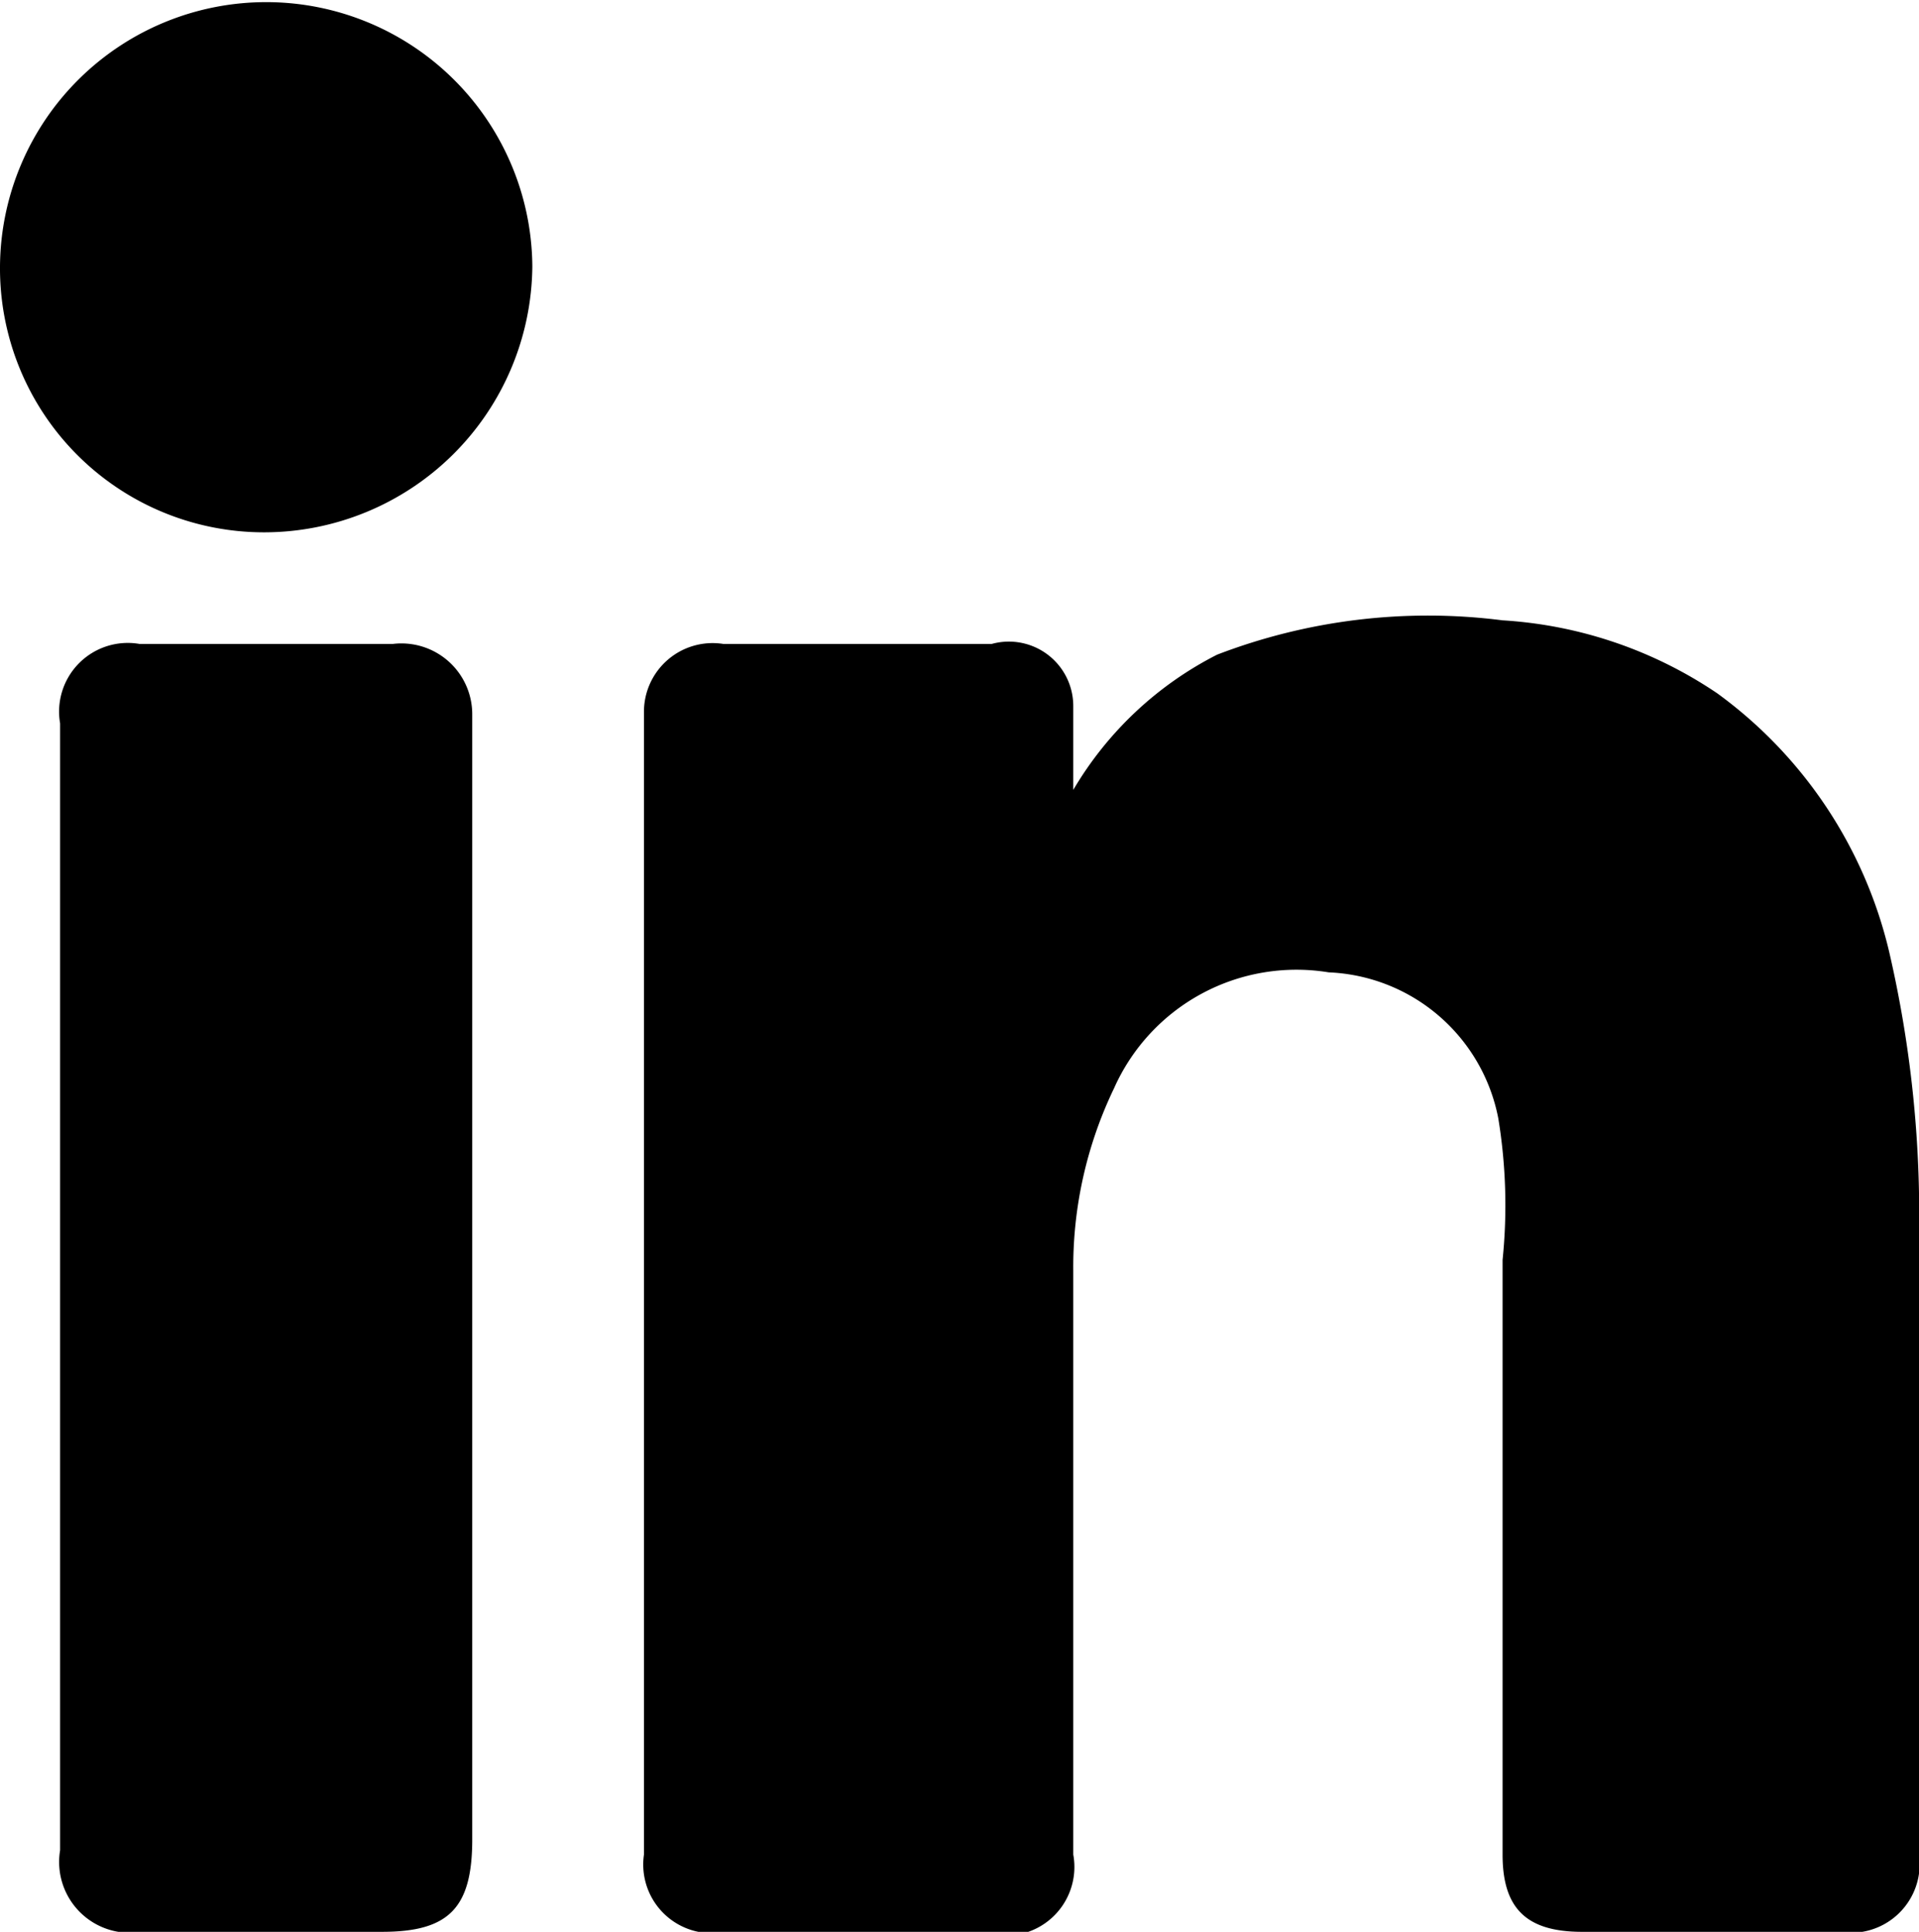 <svg xmlns="http://www.w3.org/2000/svg" viewBox="0 0 8.94 9"><g id="Слой_2" data-name="Слой 2"><g id="Layer_1" data-name="Layer 1"><path d="M5,3.68V3.29A.3.3,0,0,0,4.62,3H3.37A.32.32,0,0,0,3,3.32V8.64A.32.32,0,0,0,3.38,9h1.2A.32.32,0,0,0,5,8.64V5.92a1.92,1.92,0,0,1,.19-.85.93.93,0,0,1,1-.54.84.84,0,0,1,.79.68A2.5,2.5,0,0,1,7,5.87c0,.92,0,1.85,0,2.77,0,.25.11.36.37.36H8.57a.32.32,0,0,0,.37-.36c0-1,0-1.92,0-2.88a5.42,5.42,0,0,0-.14-1.33A2.08,2.08,0,0,0,8,3.23a2,2,0,0,0-1-.34,2.74,2.74,0,0,0-1.33.16A1.64,1.64,0,0,0,5,3.68ZM.28,6V8.62A.33.33,0,0,0,.66,9H1.78c.31,0,.42-.11.42-.43V5.33c0-.66,0-1.33,0-2A.33.33,0,0,0,1.83,3H.65a.32.32,0,0,0-.37.37Zm2.2-4.74A1.24,1.24,0,1,0,0,1.24,1.23,1.23,0,0,0,1.23,2.48,1.25,1.25,0,0,0,2.48,1.24Z"/></g></g></svg>